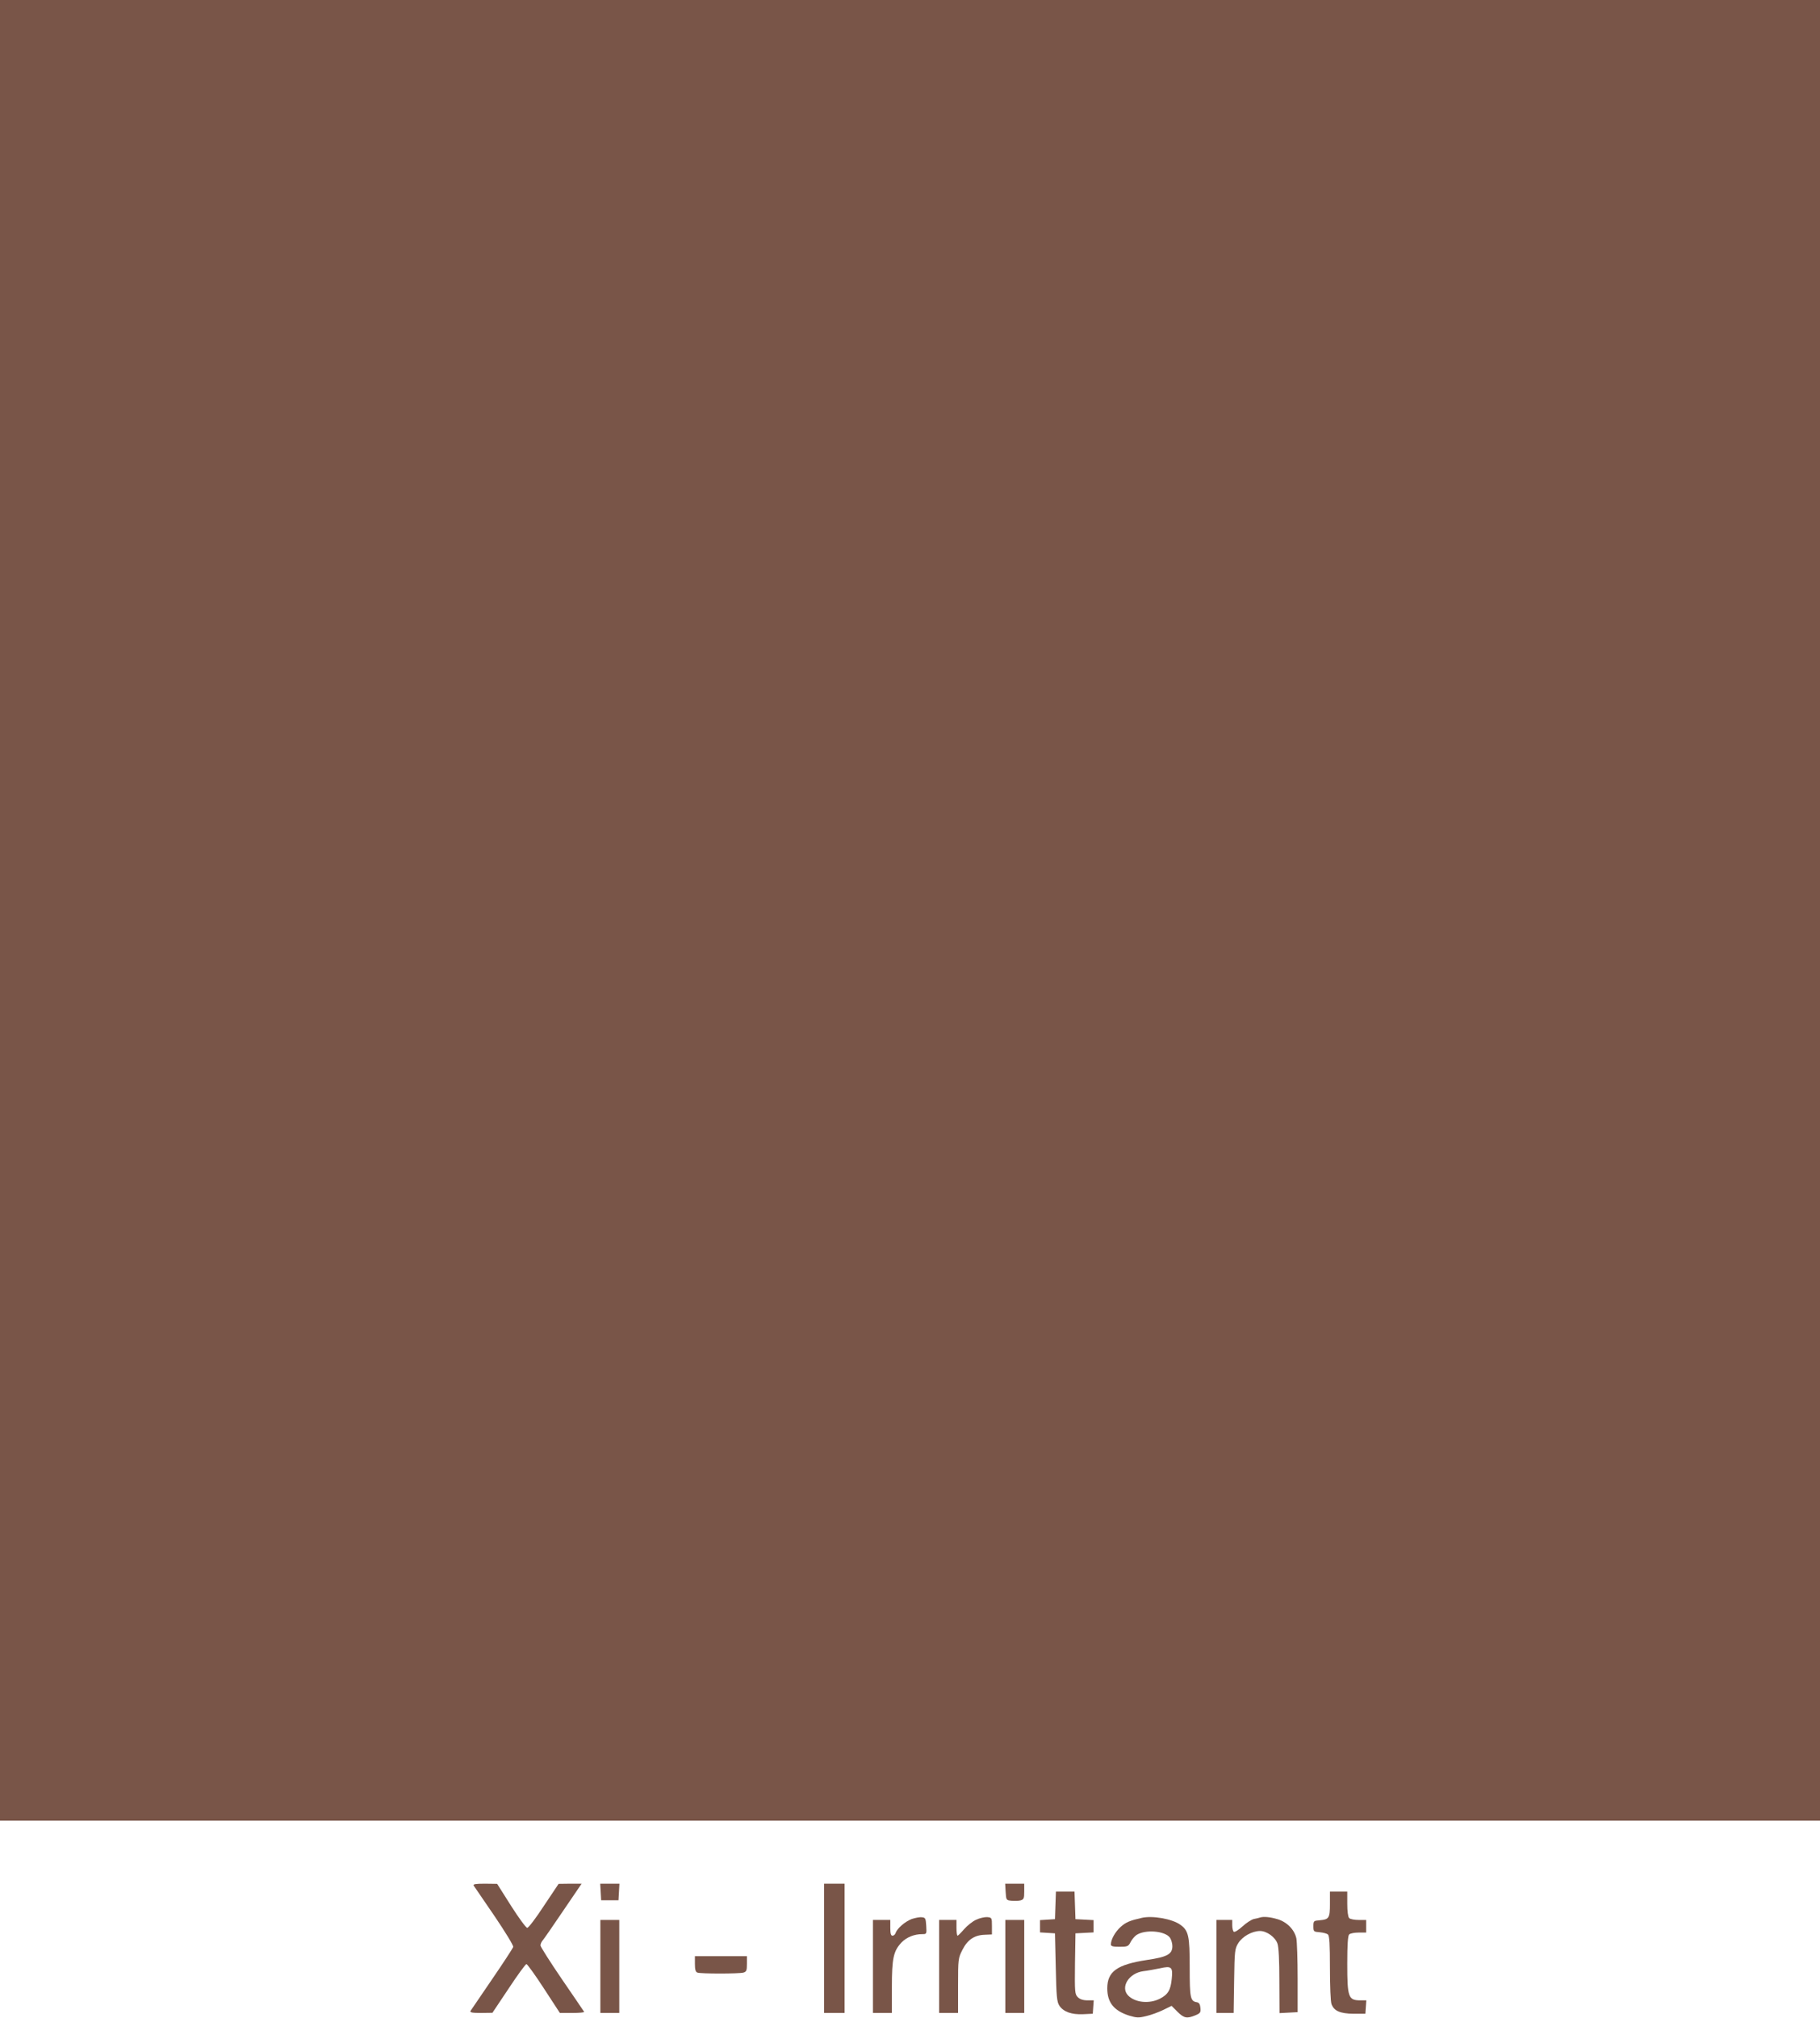 <?xml version="1.0" standalone="no"?>
<!DOCTYPE svg PUBLIC "-//W3C//DTD SVG 20010904//EN"
 "http://www.w3.org/TR/2001/REC-SVG-20010904/DTD/svg10.dtd">
<svg version="1.0" xmlns="http://www.w3.org/2000/svg"
 width="1155pt" height="1280pt" viewBox="0 0 1155 1280"
 preserveAspectRatio="xMidYMid meet">
<g transform="translate(0,1280) scale(0.1,-0.1)"
fill="#795548" stroke="none">
<path d="M0 7025 l0 -5775 5775 0 5775 0 0 5775 0 5775 -5775 0 -5775 0 0
-5775z"/>
<path d="M3006 838 c5 -7 64 -94 132 -193 67 -99 121 -187 119 -196 -2 -8 -62
-100 -134 -205 -71 -104 -133 -195 -137 -201 -5 -10 10 -13 66 -13 l73 1 103
154 c56 85 107 155 113 155 5 0 56 -70 111 -155 l101 -155 79 0 c44 0 77 3 75
7 -3 5 -66 98 -141 207 -75 110 -136 206 -136 214 0 9 6 23 13 31 8 9 67 94
131 189 l117 172 -73 0 -73 -1 -93 -139 c-50 -77 -98 -140 -106 -140 -8 0 -54
63 -103 140 l-88 139 -78 1 c-60 0 -76 -3 -71 -12z"/>
<path d="M3812 798 l3 -53 55 0 55 0 3 53 3 52 -61 0 -61 0 3 -52z"/>
<path d="M5230 440 l0 -410 65 0 65 0 0 410 0 410 -65 0 -65 0 0 -410z"/>
<path d="M6382 798 c3 -52 4 -53 37 -56 19 -2 44 -1 57 2 21 6 24 12 24 56 l0
50 -61 0 -60 0 3 -52z"/>
<path d="M6698 713 l-3 -88 -47 -3 -48 -3 0 -39 0 -39 48 -3 47 -3 5 -215 c4
-187 7 -220 23 -244 26 -39 77 -57 150 -54 l62 3 3 43 3 42 -40 0 c-28 0 -48
7 -61 20 -19 19 -20 31 -18 213 l3 192 58 3 57 3 0 39 0 39 -57 3 -58 3 -3 88
-3 87 -59 0 -59 0 -3 -87z"/>
<path d="M8440 721 c0 -89 -6 -98 -65 -103 -38 -3 -40 -4 -40 -38 0 -34 2 -35
40 -38 22 -2 45 -8 52 -14 10 -8 13 -62 13 -214 0 -111 4 -214 10 -228 16 -43
54 -60 139 -61 l76 0 3 43 3 42 -38 0 c-76 0 -83 19 -83 232 0 122 4 178 12
186 7 7 34 12 60 12 l48 0 0 40 0 40 -48 0 c-26 0 -53 5 -60 12 -7 7 -12 43
-12 90 l0 78 -55 0 -55 0 0 -79z"/>
<path d="M5786 626 c-42 -16 -92 -59 -102 -88 -3 -10 -12 -18 -20 -18 -10 0
-14 13 -14 50 l0 50 -55 0 -55 0 0 -295 0 -295 60 0 60 0 0 164 c0 184 10 229
62 284 33 33 80 52 131 52 28 0 28 1 25 53 -3 47 -5 52 -28 54 -14 2 -42 -4
-64 -11z"/>
<path d="M6194 621 c-22 -10 -56 -37 -76 -60 -19 -22 -38 -41 -41 -41 -4 0 -7
23 -7 50 l0 50 -55 0 -55 0 0 -295 0 -295 60 0 60 0 0 173 c0 169 1 175 28
228 32 63 75 93 142 95 l45 2 0 53 c0 53 -1 54 -30 57 -16 1 -48 -6 -71 -17z"/>
<path d="M7245 633 c-75 -17 -99 -27 -132 -56 -35 -31 -63 -80 -63 -112 0 -12
12 -15 55 -15 50 0 56 2 70 30 8 16 26 37 38 45 56 36 181 26 212 -18 8 -12
15 -36 15 -53 0 -51 -32 -69 -162 -88 -189 -29 -251 -73 -251 -180 0 -90 42
-142 139 -173 47 -14 60 -15 108 -3 31 7 79 25 108 39 l53 26 37 -37 c42 -42
61 -45 114 -23 31 13 35 18 32 47 -2 24 -9 34 -23 36 -41 7 -45 27 -45 220 0
202 -7 234 -60 272 -52 37 -177 59 -245 43z m191 -387 c-7 -72 -24 -99 -76
-126 -66 -33 -155 -25 -200 20 -52 52 3 143 96 155 27 3 74 12 104 18 75 17
84 9 76 -67z"/>
<path d="M7995 635 c-5 -2 -23 -6 -38 -9 -16 -4 -48 -25 -72 -47 -24 -22 -49
-38 -55 -34 -5 3 -10 22 -10 41 l0 34 -50 0 -50 0 0 -295 0 -295 54 0 55 0 3
203 c3 193 4 204 27 241 27 42 86 75 137 76 43 0 97 -39 111 -80 8 -23 12
-108 12 -238 l1 -203 58 3 57 3 0 215 c0 118 -4 232 -8 253 -12 55 -59 104
-120 122 -47 14 -89 18 -112 10z"/>
<path d="M3810 325 l0 -295 60 0 60 0 0 295 0 295 -60 0 -60 0 0 -295z"/>
<path d="M6380 325 l0 -295 60 0 60 0 0 295 0 295 -60 0 -60 0 0 -295z"/>
<path d="M4410 341 c0 -35 4 -51 16 -55 20 -8 262 -8 292 0 19 6 22 13 22 55
l0 49 -165 0 -165 0 0 -49z"/>
</g>
</svg>
